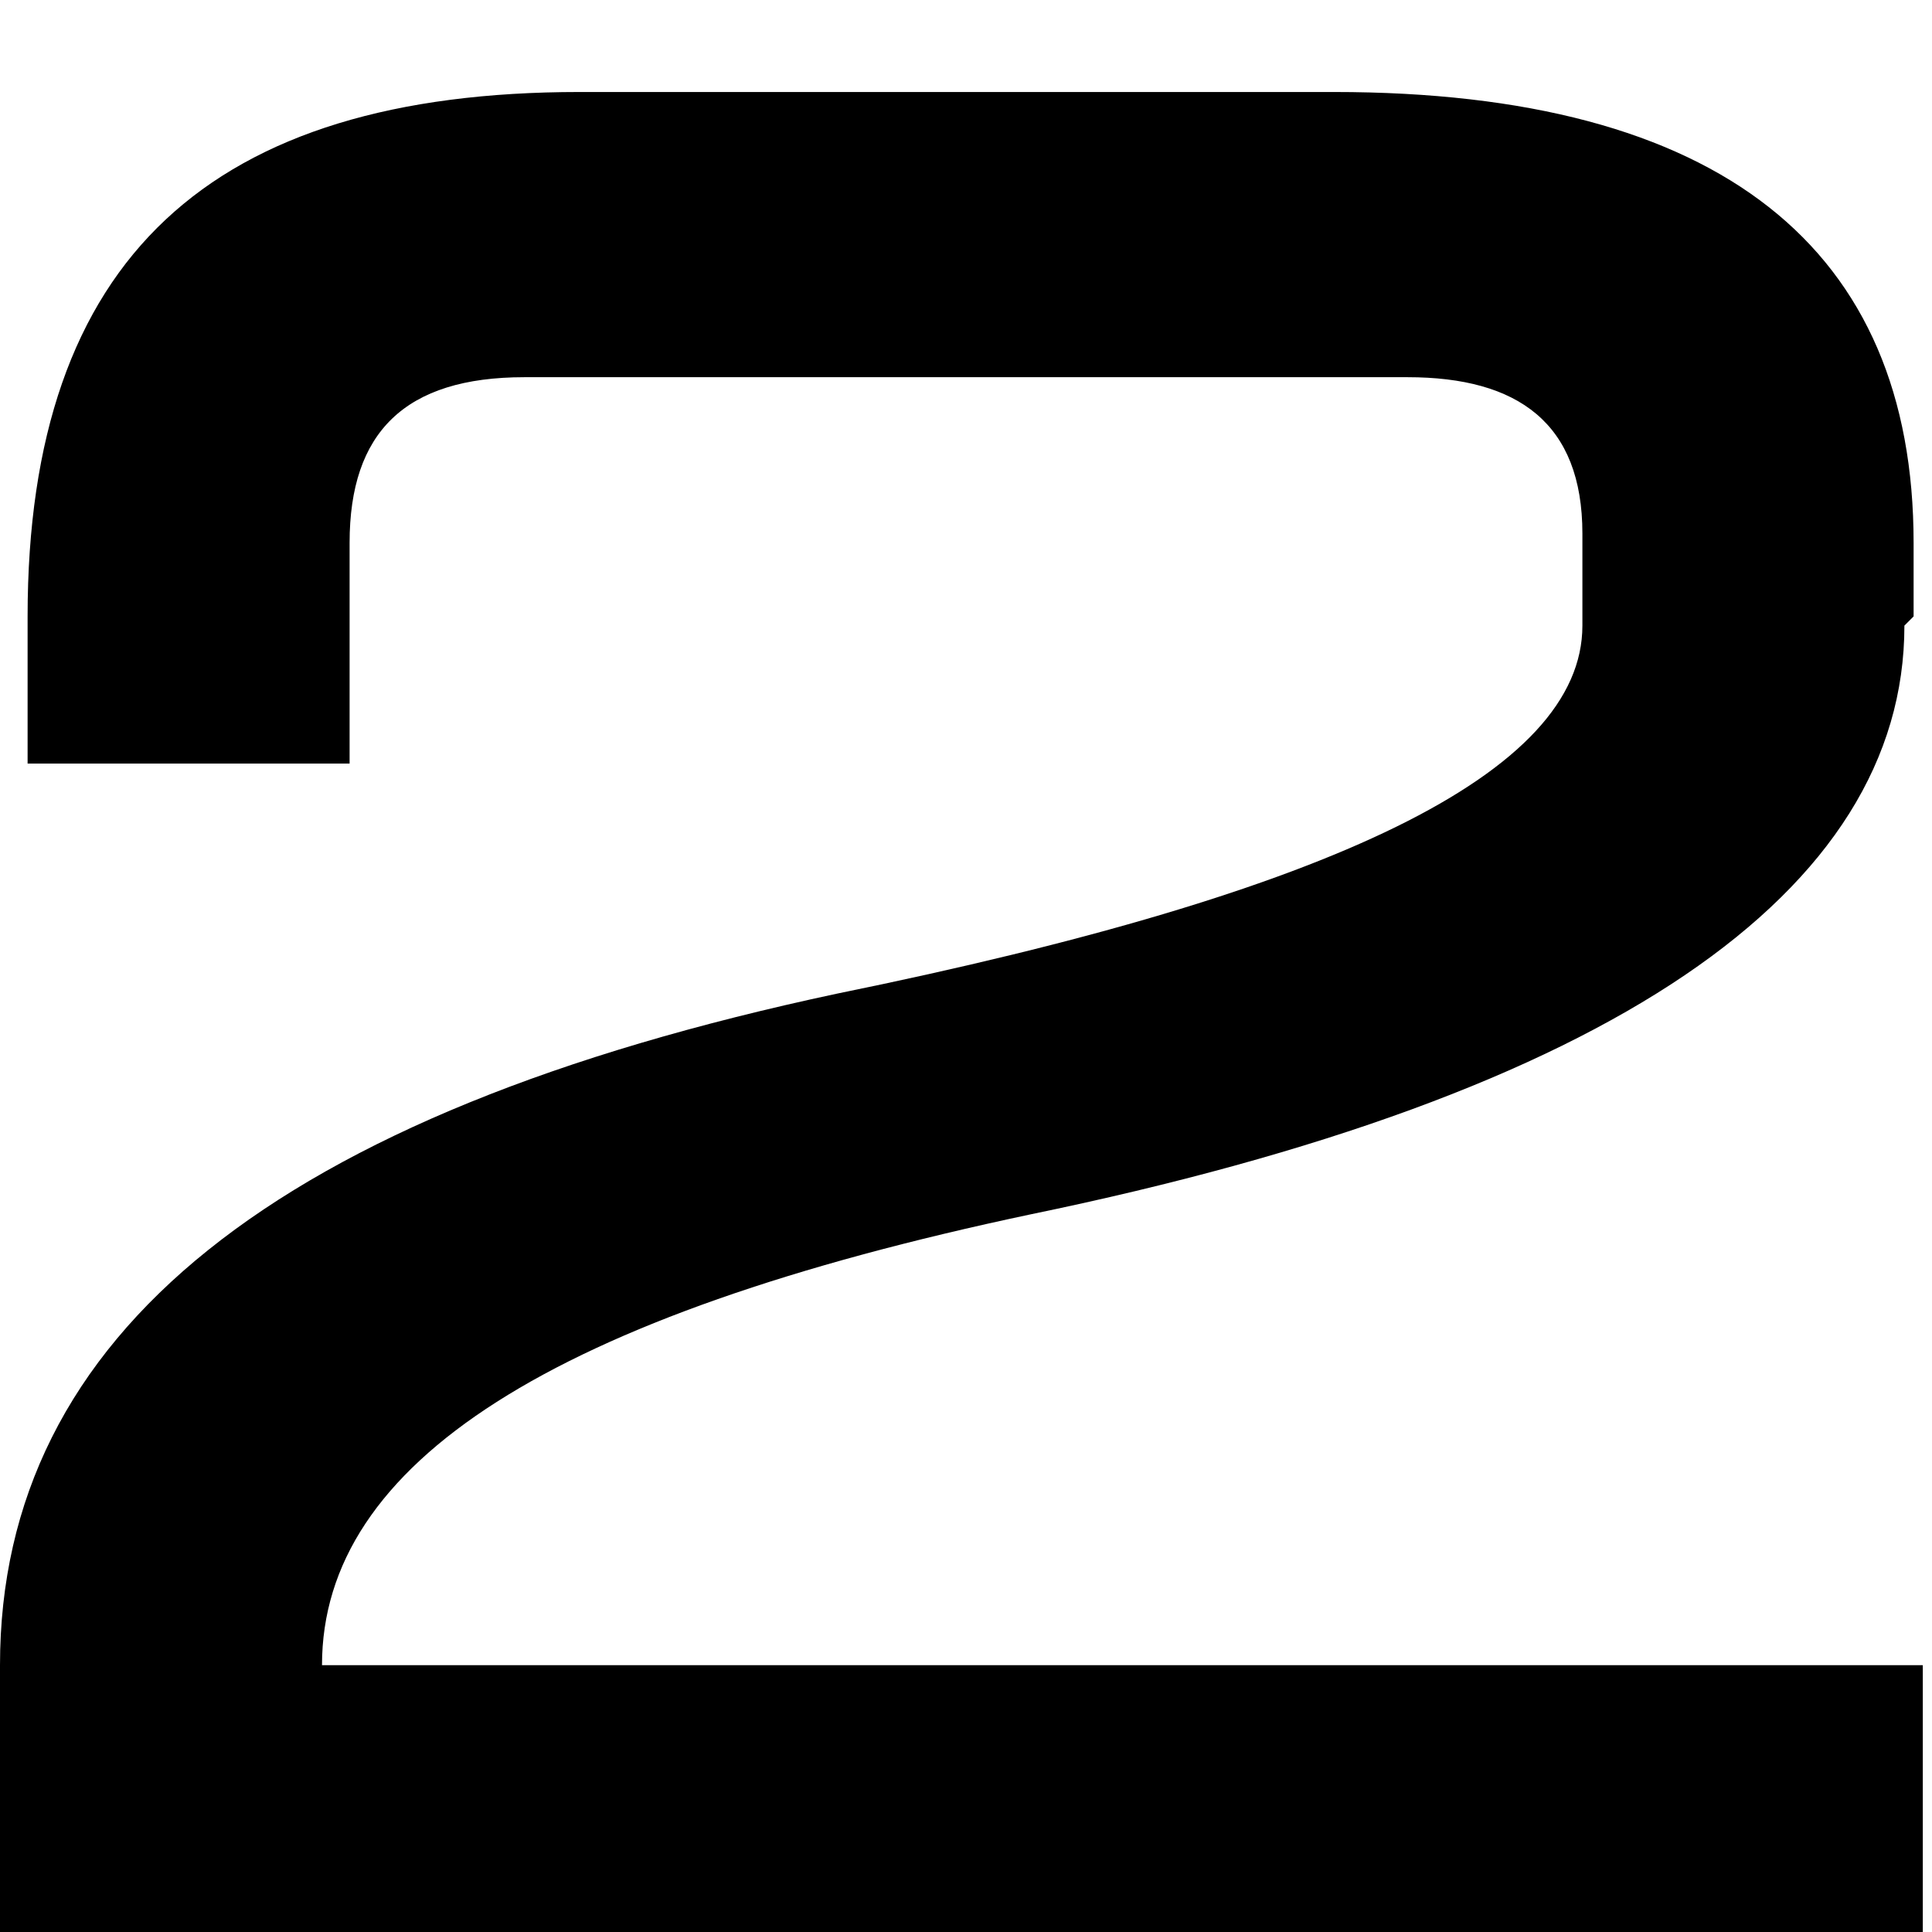 <?xml version="1.0" encoding="UTF-8"?>
<svg id="_レイヤー_1" data-name="レイヤー_1" xmlns="http://www.w3.org/2000/svg" version="1.1" viewBox="0 0 21 21">
  <!-- Generator: Adobe Illustrator 29.7.1, SVG Export Plug-In . SVG Version: 2.1.1 Build 8)  -->
  <path id="_パス_1445" data-name="パス_1445" d="M20.7,6.8c0,2.9-3.2,5.1-9.5,6.4-5.2,1.1-7.7,2.7-7.7,4.9h17.4v3H0v-3C0,14.5,3,12.1,9.1,10.8c5.4-1.1,8.1-2.4,8.1-4v-1c0-1.2-.7-1.7-1.9-1.7H5.7c-1.3,0-1.9.6-1.9,1.8v2.4H.3v-1.6C.3,2.8,2.3,1,6.3,1h8.2c4.2,0,6.3,1.7,6.3,4.9v.8Z"/>
</svg>
